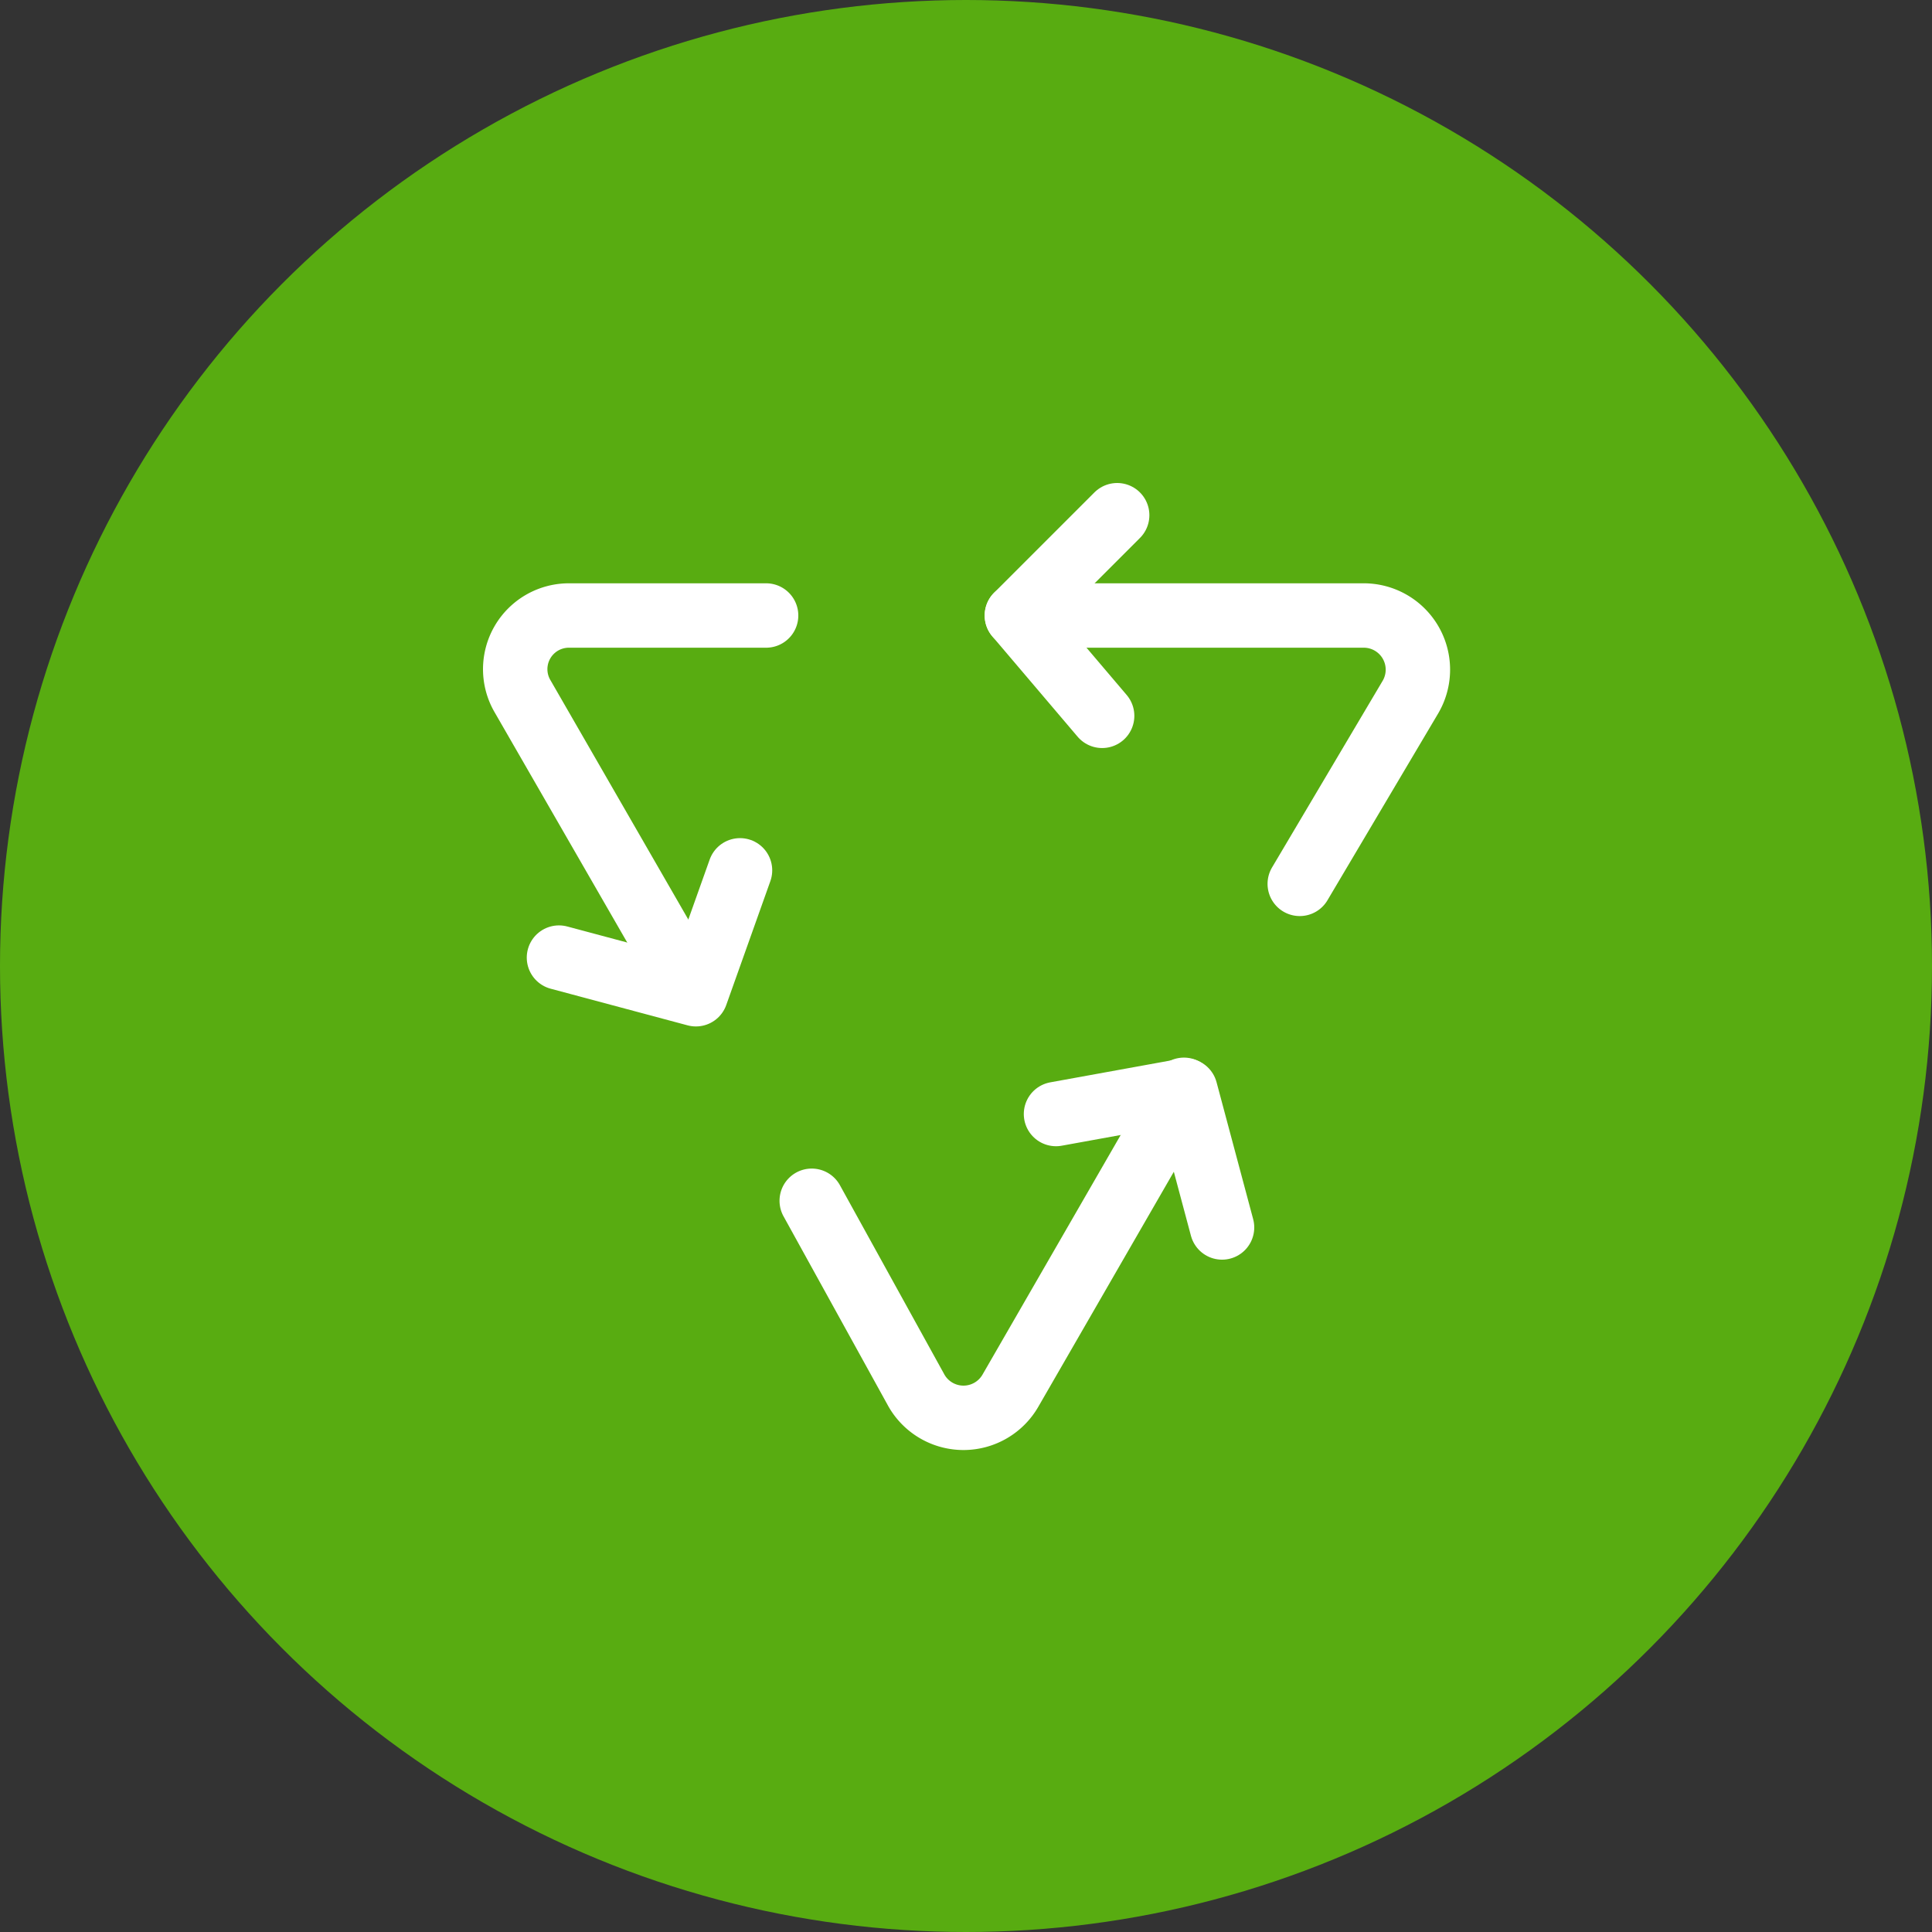<svg xmlns="http://www.w3.org/2000/svg" width="60" height="60" viewBox="0 0 60 60">
  <rect x="0" y="0" width="60" height="60" fill="#333333" stroke="none"/>
  <g id="Group_141700" data-name="Group 141700" transform="translate(-606 -4607)">
    <circle id="Ellipse_121" data-name="Ellipse 121" cx="30" cy="30" r="30" transform="translate(606 4607)" fill="#58ac11"/>
    <g id="recycle-2-svgrepo-com" transform="translate(622 4623)">
      <path id="primary" d="M21.785,13.334l3.443-5.81A1.682,1.682,0,0,0,23.764,5H13" transform="translate(2.58 -1.885)" fill="none" stroke="#fff" stroke-linecap="round" stroke-linejoin="round" stroke-width="2"/>
      <path id="primary-2" data-name="primary" d="M15.648,9.231,13,6.115,16.115,3" transform="translate(2.58 -3)" fill="none" stroke="#fff" stroke-linecap="round" stroke-linejoin="round" stroke-width="2"/>
      <path id="primary-3" data-name="primary" d="M10.79,5H4.668A1.667,1.667,0,0,0,3.235,7.523l5.249,9.113" transform="translate(-2.998 -1.885)" fill="none" stroke="#fff" stroke-linecap="round" stroke-linejoin="round" stroke-width="2"/>
      <path id="primary-4" data-name="primary" d="M9.493,10.08,8.123,13.928,3.87,12.79" transform="translate(-2.511 0.949)" fill="none" stroke="#fff" stroke-linecap="round" stroke-linejoin="round" stroke-width="2"/>
      <path id="primary-5" data-name="primary" d="M8.91,17.9l3.256,5.9a1.682,1.682,0,0,0,2.913,0l5.39-9.346" transform="translate(0.299 3.391)" fill="none" stroke="#fff" stroke-linecap="round" stroke-linejoin="round" stroke-width="2"/>
      <path id="primary-6" data-name="primary" d="M13.78,15.2,17.8,14.47l1.137,4.253" transform="translate(3.015 3.397)" fill="none" stroke="#fff" stroke-linecap="round" stroke-linejoin="round" stroke-width="2"/>
    </g>
  </g>
</svg>

